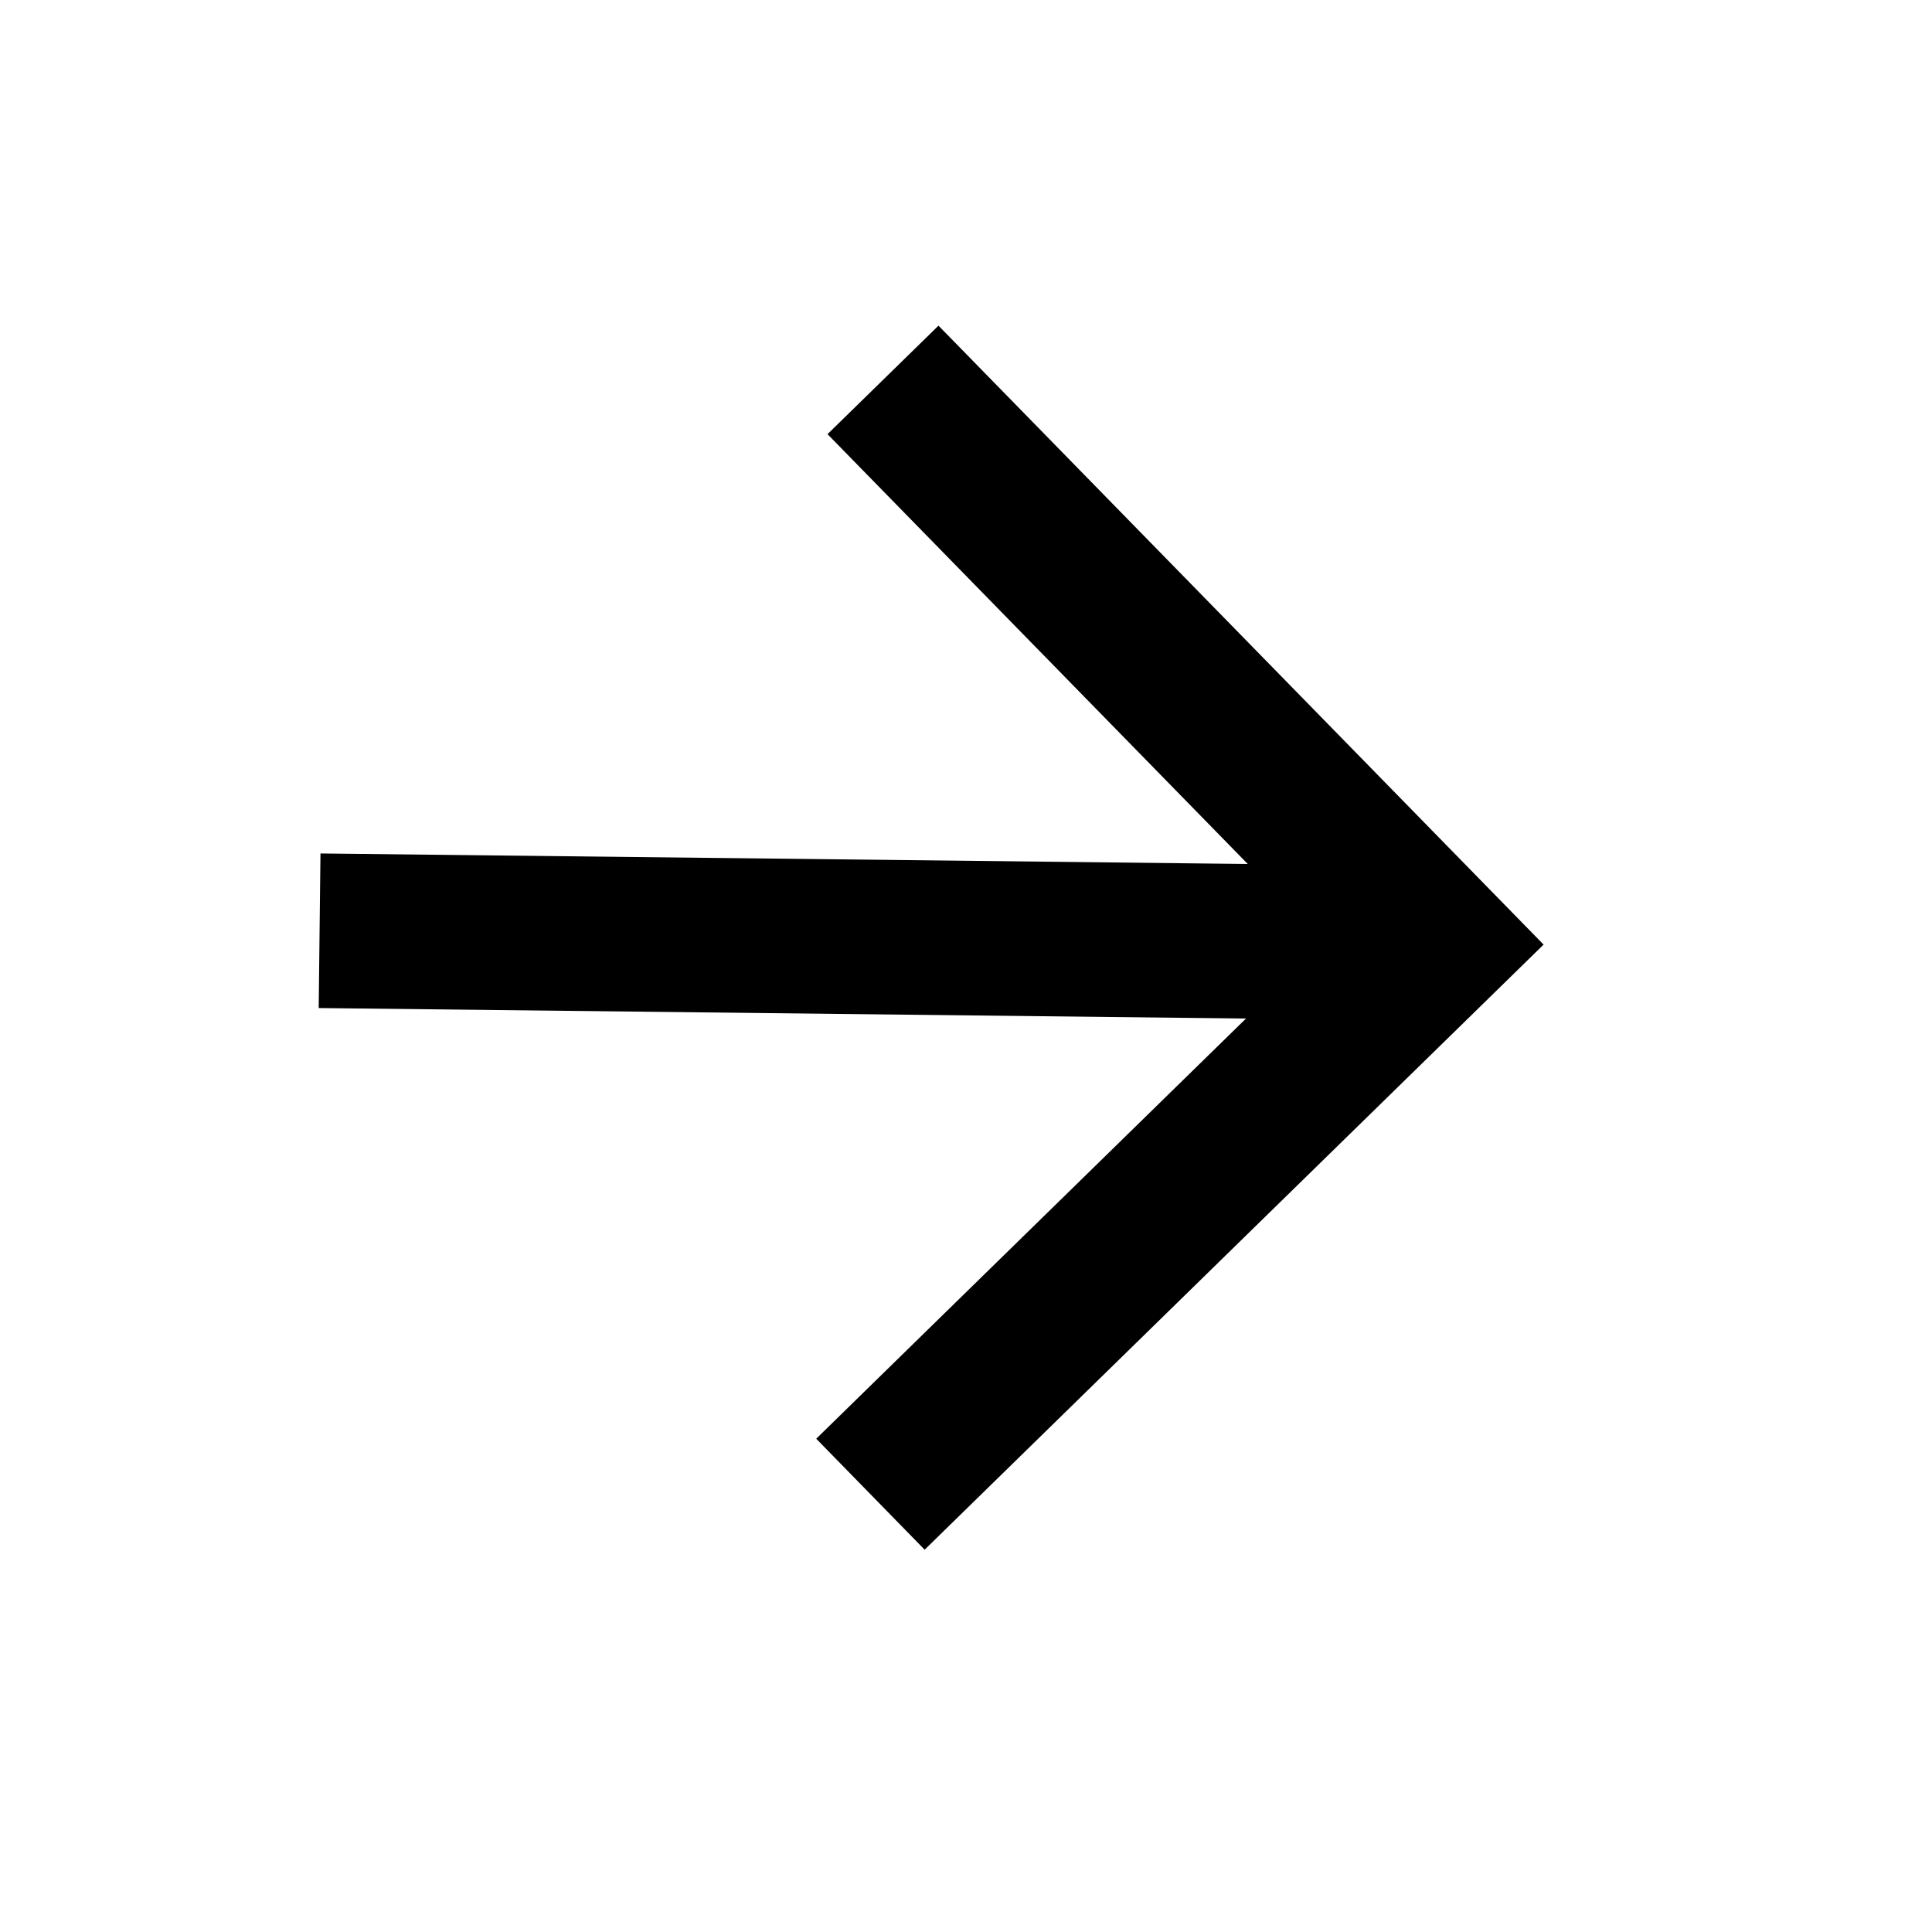 <svg xmlns="http://www.w3.org/2000/svg" fill="none" viewBox="0 0 25 25" height="25" width="25">
<path fill="black" d="M4.124 13.044L4.147 11.044L16.146 11.18L10.708 5.618L12.144 4.214L19.974 12.223L11.965 20.053L10.562 18.617L16.123 13.18L4.124 13.044Z"></path>
</svg>
